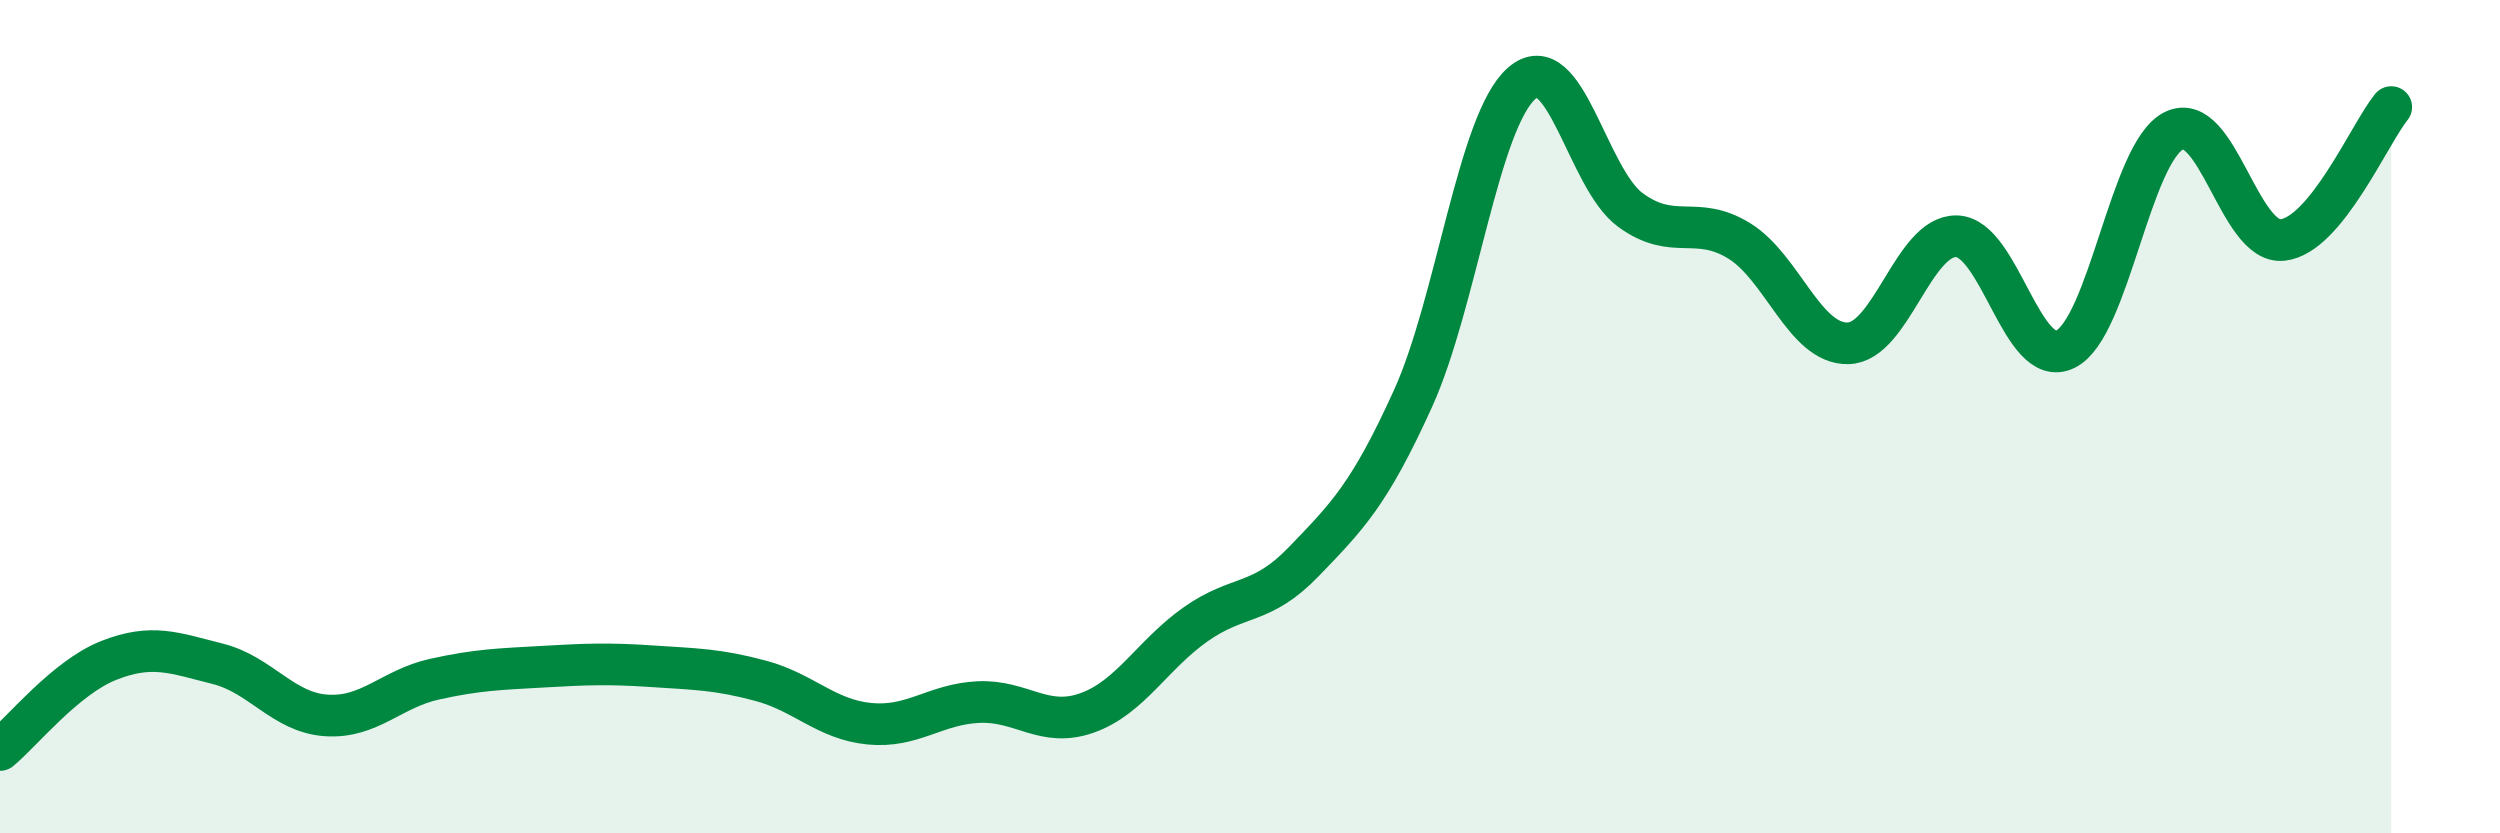 
    <svg width="60" height="20" viewBox="0 0 60 20" xmlns="http://www.w3.org/2000/svg">
      <path
        d="M 0,18 C 0.52,17.57 1.57,16.26 2.61,15.85 C 3.65,15.44 4.18,15.67 5.22,15.93 C 6.26,16.19 6.79,17.1 7.83,17.17 C 8.87,17.24 9.39,16.53 10.43,16.3 C 11.47,16.07 12,16.06 13.04,16 C 14.08,15.94 14.61,15.92 15.65,15.99 C 16.69,16.06 17.22,16.06 18.26,16.34 C 19.3,16.62 19.83,17.27 20.87,17.37 C 21.91,17.47 22.44,16.9 23.48,16.85 C 24.52,16.8 25.05,17.48 26.09,17.11 C 27.13,16.74 27.66,15.71 28.7,14.98 C 29.74,14.25 30.26,14.55 31.3,13.47 C 32.34,12.39 32.87,11.86 33.91,9.57 C 34.95,7.28 35.48,2.91 36.52,2 C 37.56,1.09 38.09,4.28 39.13,5.04 C 40.17,5.8 40.7,5.14 41.74,5.78 C 42.78,6.42 43.31,8.26 44.35,8.24 C 45.39,8.22 45.92,5.64 46.96,5.67 C 48,5.7 48.53,8.89 49.57,8.38 C 50.61,7.87 51.13,3.66 52.17,3.14 C 53.21,2.62 53.74,5.87 54.78,5.76 C 55.82,5.65 56.87,3.21 57.39,2.57L57.39 20L0 20Z"
        fill="#008740"
        opacity="0.1"
        stroke-linecap="round"
        stroke-linejoin="round"
      />
      <path
        d="M 0,18 C 0.52,17.57 1.57,16.26 2.61,15.85 C 3.65,15.44 4.18,15.67 5.22,15.93 C 6.26,16.19 6.79,17.1 7.83,17.17 C 8.87,17.24 9.39,16.53 10.43,16.3 C 11.47,16.07 12,16.06 13.04,16 C 14.08,15.94 14.61,15.92 15.65,15.99 C 16.69,16.06 17.22,16.06 18.26,16.34 C 19.3,16.62 19.83,17.27 20.87,17.37 C 21.91,17.47 22.44,16.9 23.48,16.85 C 24.52,16.8 25.05,17.48 26.09,17.11 C 27.13,16.74 27.66,15.71 28.7,14.98 C 29.74,14.25 30.26,14.55 31.3,13.47 C 32.34,12.39 32.87,11.86 33.91,9.57 C 34.95,7.28 35.48,2.91 36.52,2 C 37.56,1.09 38.09,4.28 39.13,5.04 C 40.17,5.8 40.7,5.14 41.74,5.78 C 42.78,6.42 43.31,8.26 44.35,8.24 C 45.39,8.22 45.92,5.64 46.96,5.67 C 48,5.7 48.53,8.89 49.57,8.38 C 50.61,7.87 51.13,3.66 52.17,3.14 C 53.21,2.62 53.74,5.87 54.78,5.76 C 55.82,5.65 56.87,3.21 57.39,2.57"
        stroke="#008740"
        stroke-width="1"
        fill="none"
        stroke-linecap="round"
        stroke-linejoin="round"
      />
    </svg>
  